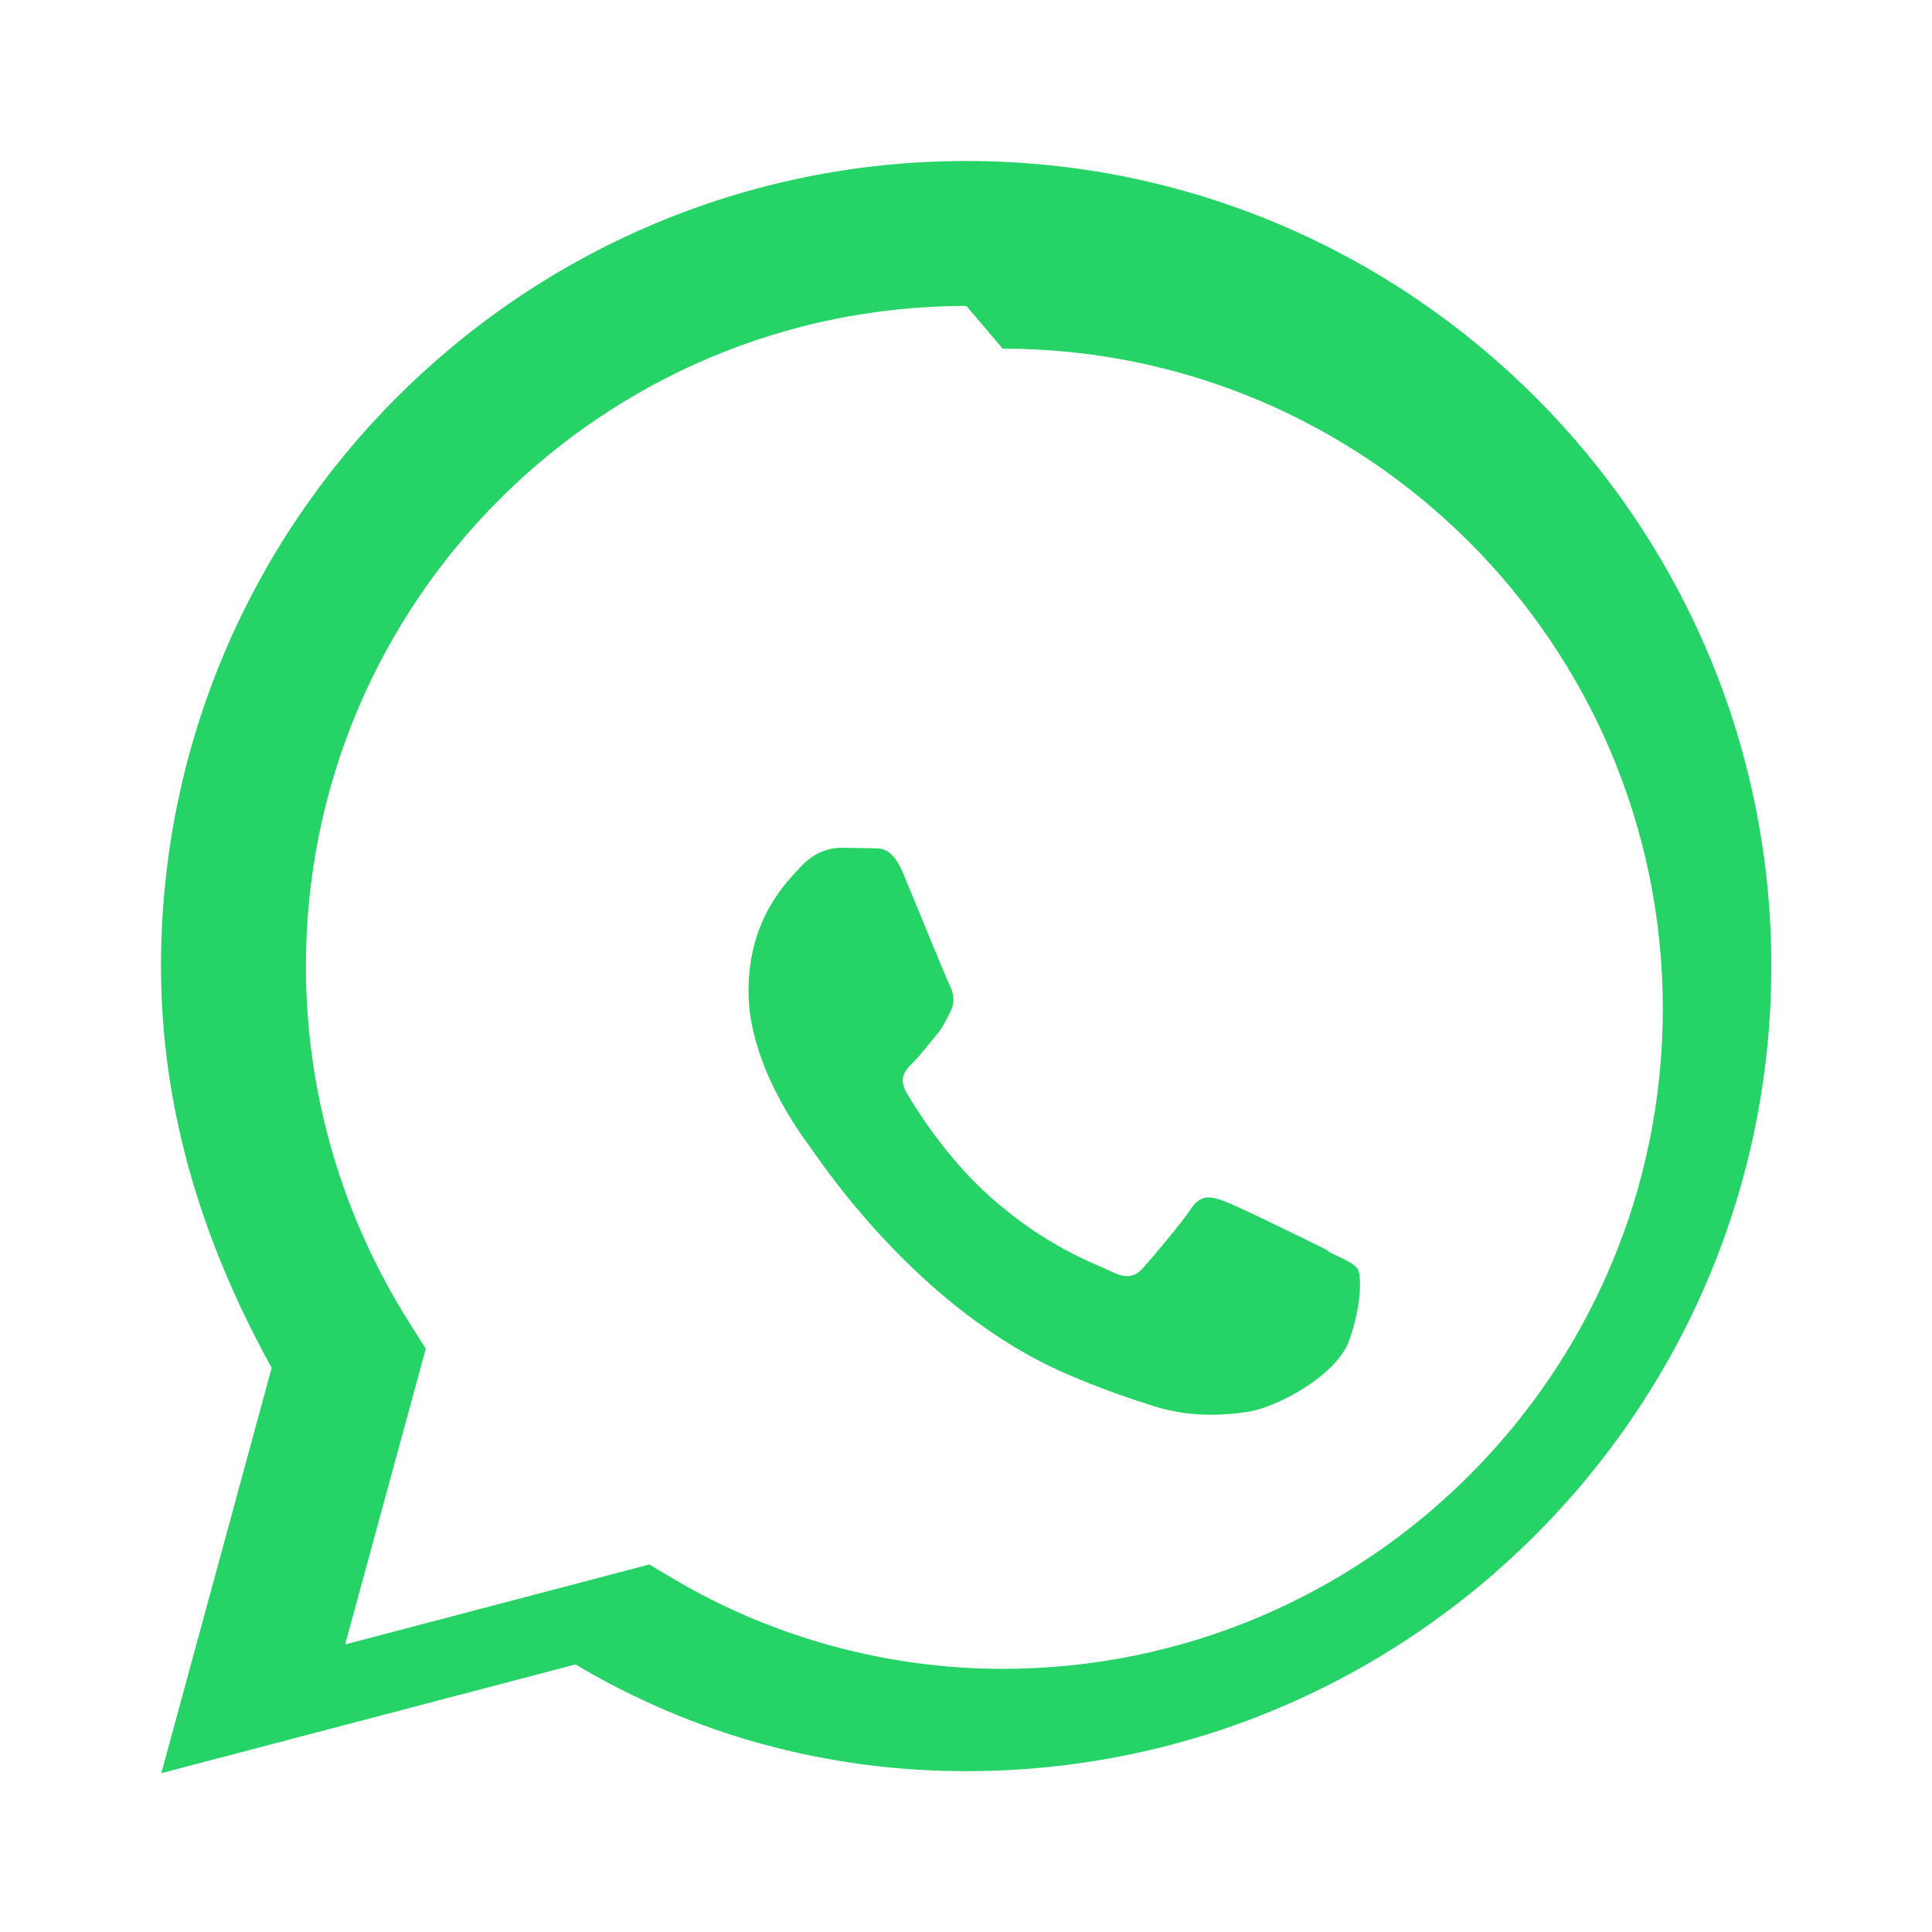 <svg xmlns="http://www.w3.org/2000/svg" width="24" height="24" fill="#25D366" viewBox="0 0 24 24">
  <path d="M12.004 2c5.514 0 10 4.486 10 10 0 5.516-4.486 10.002-10 10.002-1.748 0-3.396-.457-4.855-1.326l-5.145 1.351 1.371-5.035C2.486 15.383 2 13.736 2 12c0-5.514 4.486-10 10.004-10zm0 1.8c-4.527 0-8.204 3.677-8.204 8.2 0 1.577.445 3.105 1.288 4.436l.201.318-1.002 3.674 3.778-.993.307.182c1.236.729 2.65 1.114 4.084 1.114 4.523 0 8.2-3.677 8.2-8.2 0-4.523-3.677-8.2-8.2-8.2zm4.48 11.728c-.186-.093-1.102-.543-1.272-.605-.17-.062-.294-.093-.418.094-.124.186-.48.605-.59.729-.109.124-.218.14-.404.047-.186-.093-.787-.29-1.5-.926-.555-.495-.929-1.106-1.038-1.292-.109-.186-.012-.286.082-.379.084-.084.186-.218.279-.327.093-.109.124-.186.186-.31.062-.124.031-.233-.015-.326-.046-.093-.418-1.008-.573-1.38-.15-.36-.303-.31-.418-.316l-.356-.006c-.124 0-.326.046-.497.233-.17.186-.652.637-.652 1.552s.668 1.8.761 1.926c.093.124 1.316 2.016 3.192 2.826.447.193.797.309 1.07.396.449.143.857.123 1.18.074.36-.054 1.102-.45 1.258-.884.155-.434.155-.806.109-.884-.046-.078-.17-.124-.356-.217z"/>
</svg>
